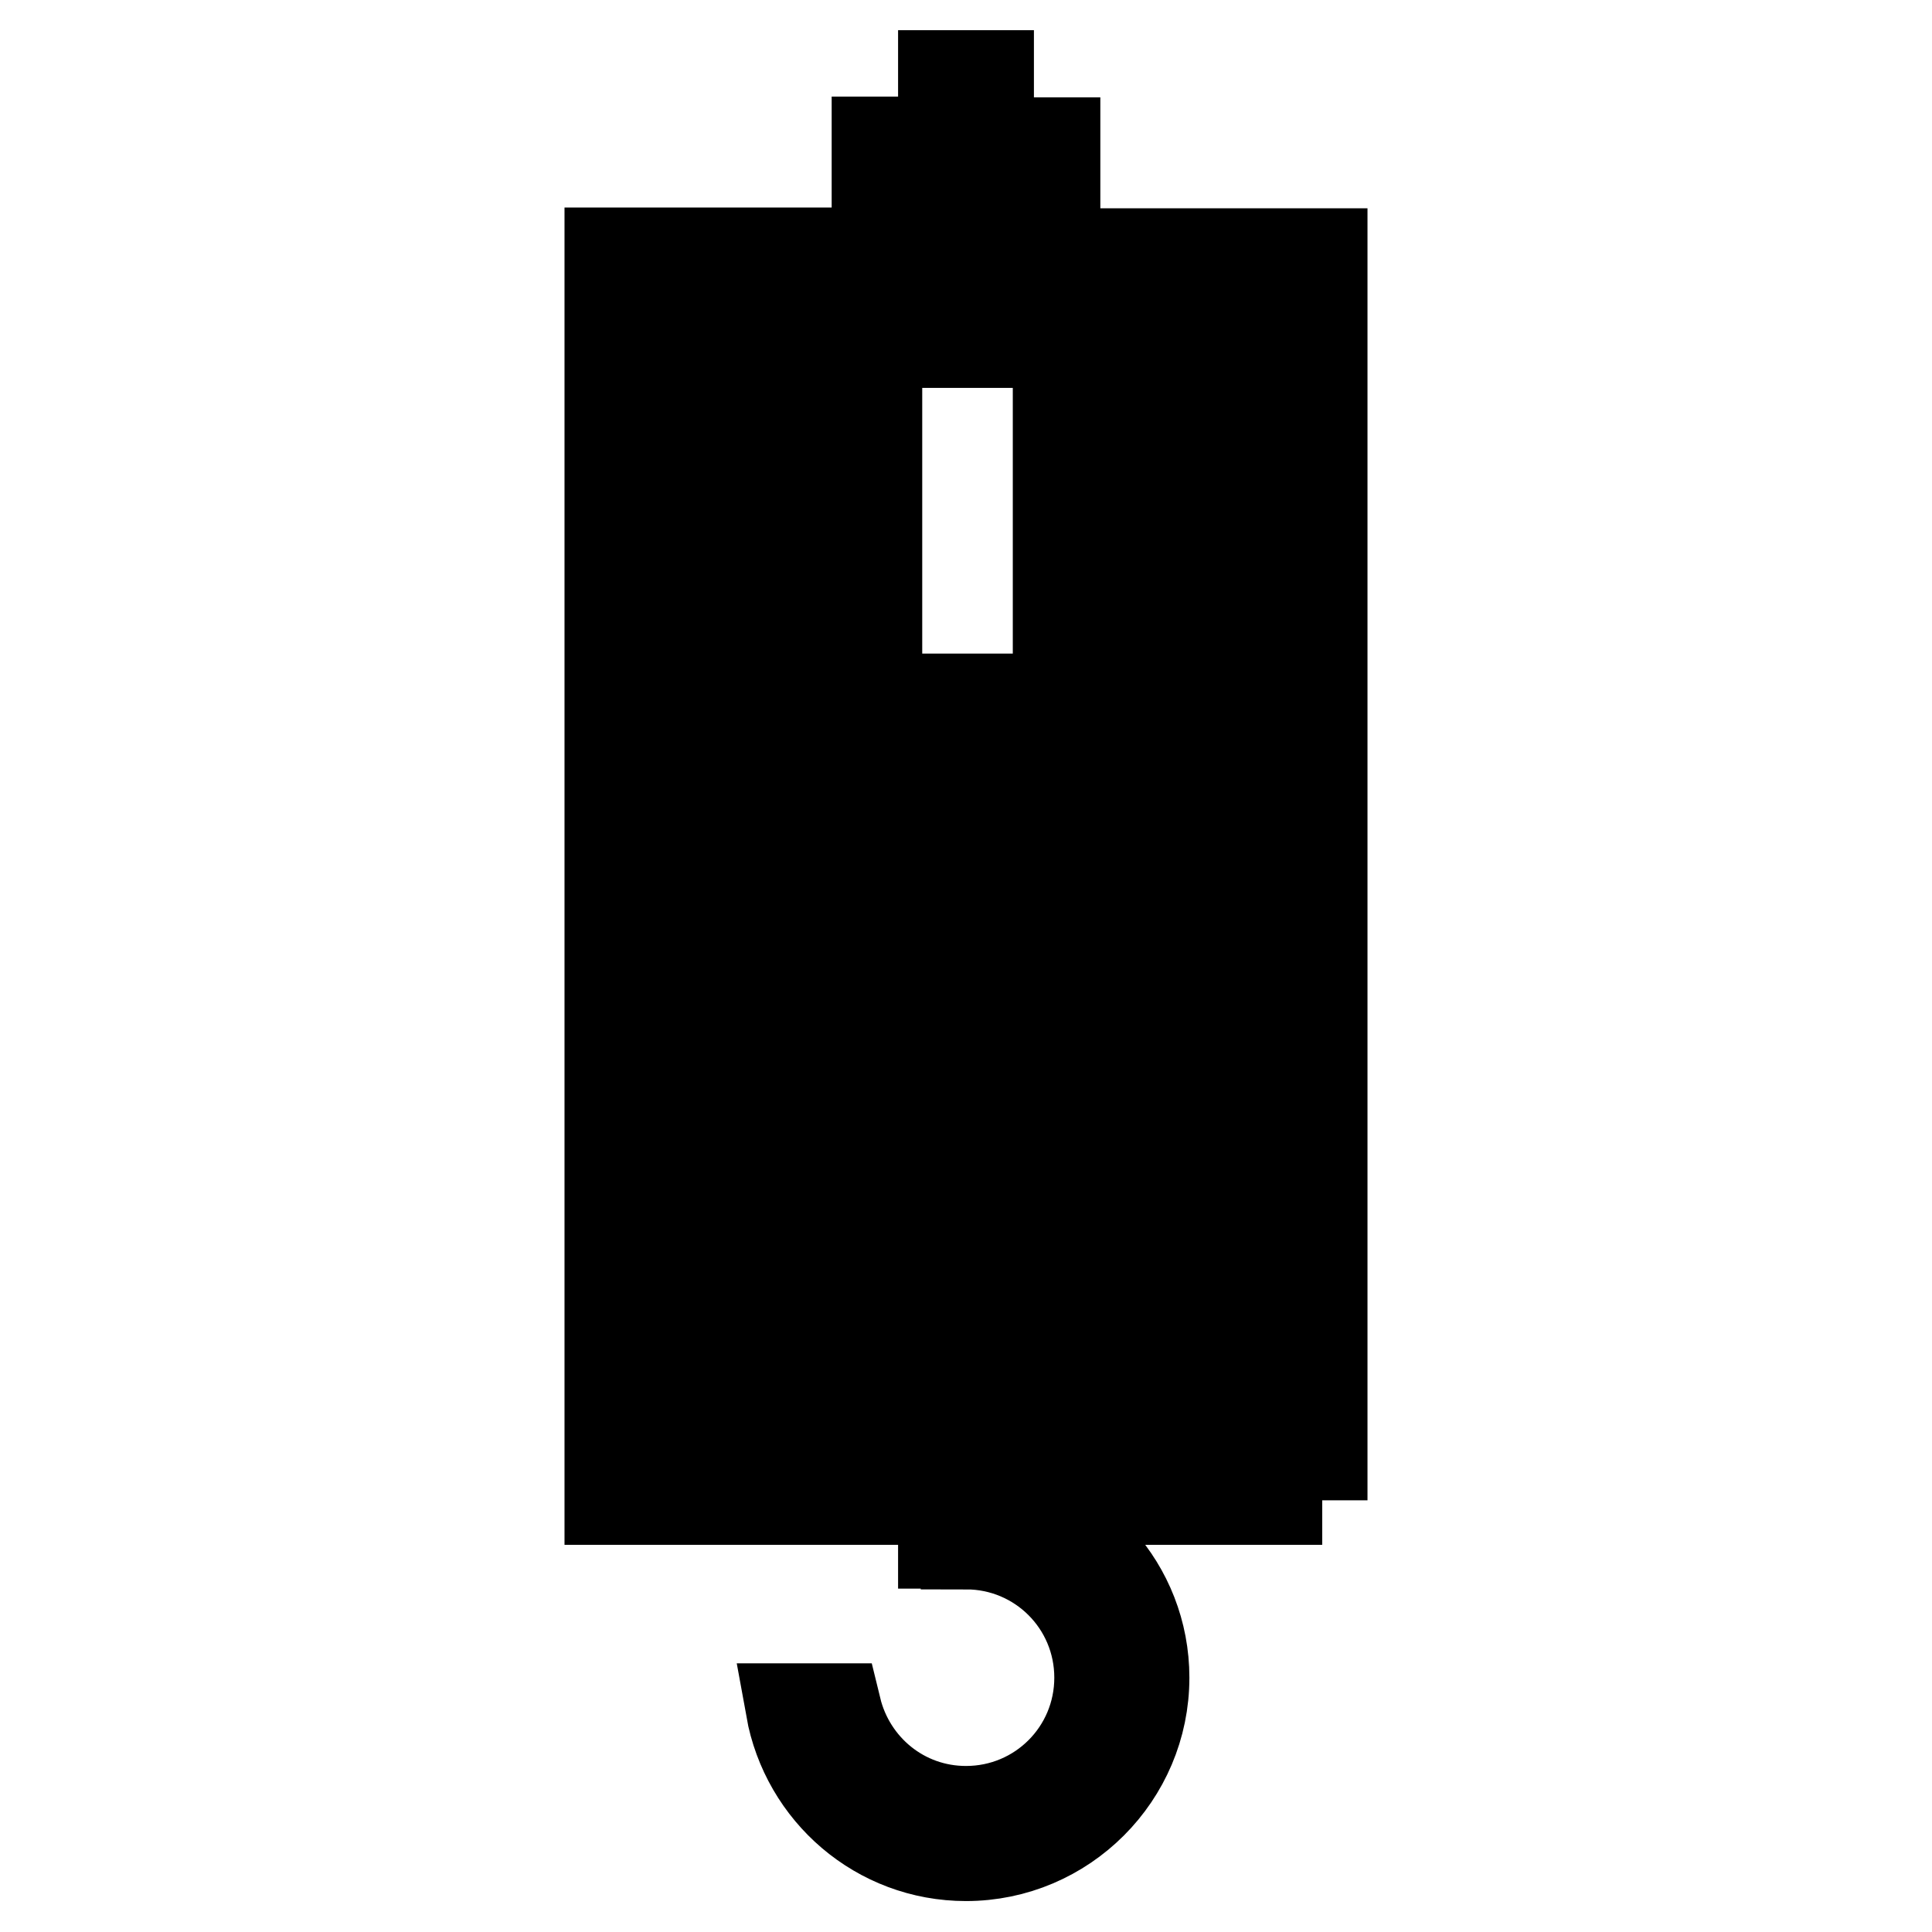 <?xml version="1.0" encoding="utf-8"?>
<!-- Svg Vector Icons : http://www.onlinewebfonts.com/icon -->
<!DOCTYPE svg PUBLIC "-//W3C//DTD SVG 1.1//EN" "http://www.w3.org/Graphics/SVG/1.1/DTD/svg11.dtd">
<svg version="1.1" xmlns="http://www.w3.org/2000/svg" xmlns:xlink="http://www.w3.org/1999/xlink" x="0px" y="0px" viewBox="0 0 256 256" enable-background="new 0 0 256 256" xml:space="preserve">
<g> <path stroke-width="12" fill-opacity="0" stroke="#000000"  d="M175.2,198.8V33.6H131v-8.8h8.8v-5.9H131V10H125v8.8h-8.8v5.9h8.8v8.8H80.8v165.2H125v5.8h3v0.1 c9.8,0,17.7,7.9,17.7,17.7c0,9.8-7.9,17.7-17.7,17.7c-8.4,0-15.3-5.8-17.2-13.6h-6c2,11.1,11.6,19.5,23.2,19.5 c13,0,23.6-10.6,23.6-23.6c0-12-9-21.8-20.6-23.3v-0.3H175.2z M163.4,128h-23.2v5.9h23.2v5.9h-23.2v5.9h23.2v5.9h-23.2v5.9h23.2 v5.9h-23.2v5.9h23.2v5.9h-23.2v5.9h23.2v5.9H131v-64.9h32.5V128z M92.6,110.3h23.6v-5.9H92.6v-5.9h23.6v-5.9H92.6v-5.9h23.6v-5.9 H92.6v-5.9h23.6V69H92.6v-5.9h23.6v-5.9H92.6V45.4h70.8v11.8h-23.2v5.9h23.2V69h-23.2v5.9h23.2v5.9h-23.2v5.9h23.2v5.9h-23.2v5.9 h23.2v5.9h-23.2v5.9h23.2v5.9H131V92.6H125v23.6H92.6V110.3z M92.6,187v-5.9h23.6v-5.9H92.6v-5.9h23.6v-5.9H92.6v-5.9h23.6v-5.9 H92.6v-5.9h23.6v-5.9H92.6v-5.9h23.6V128H92.6v-5.9H125V187H92.6z"/></g>
</svg>